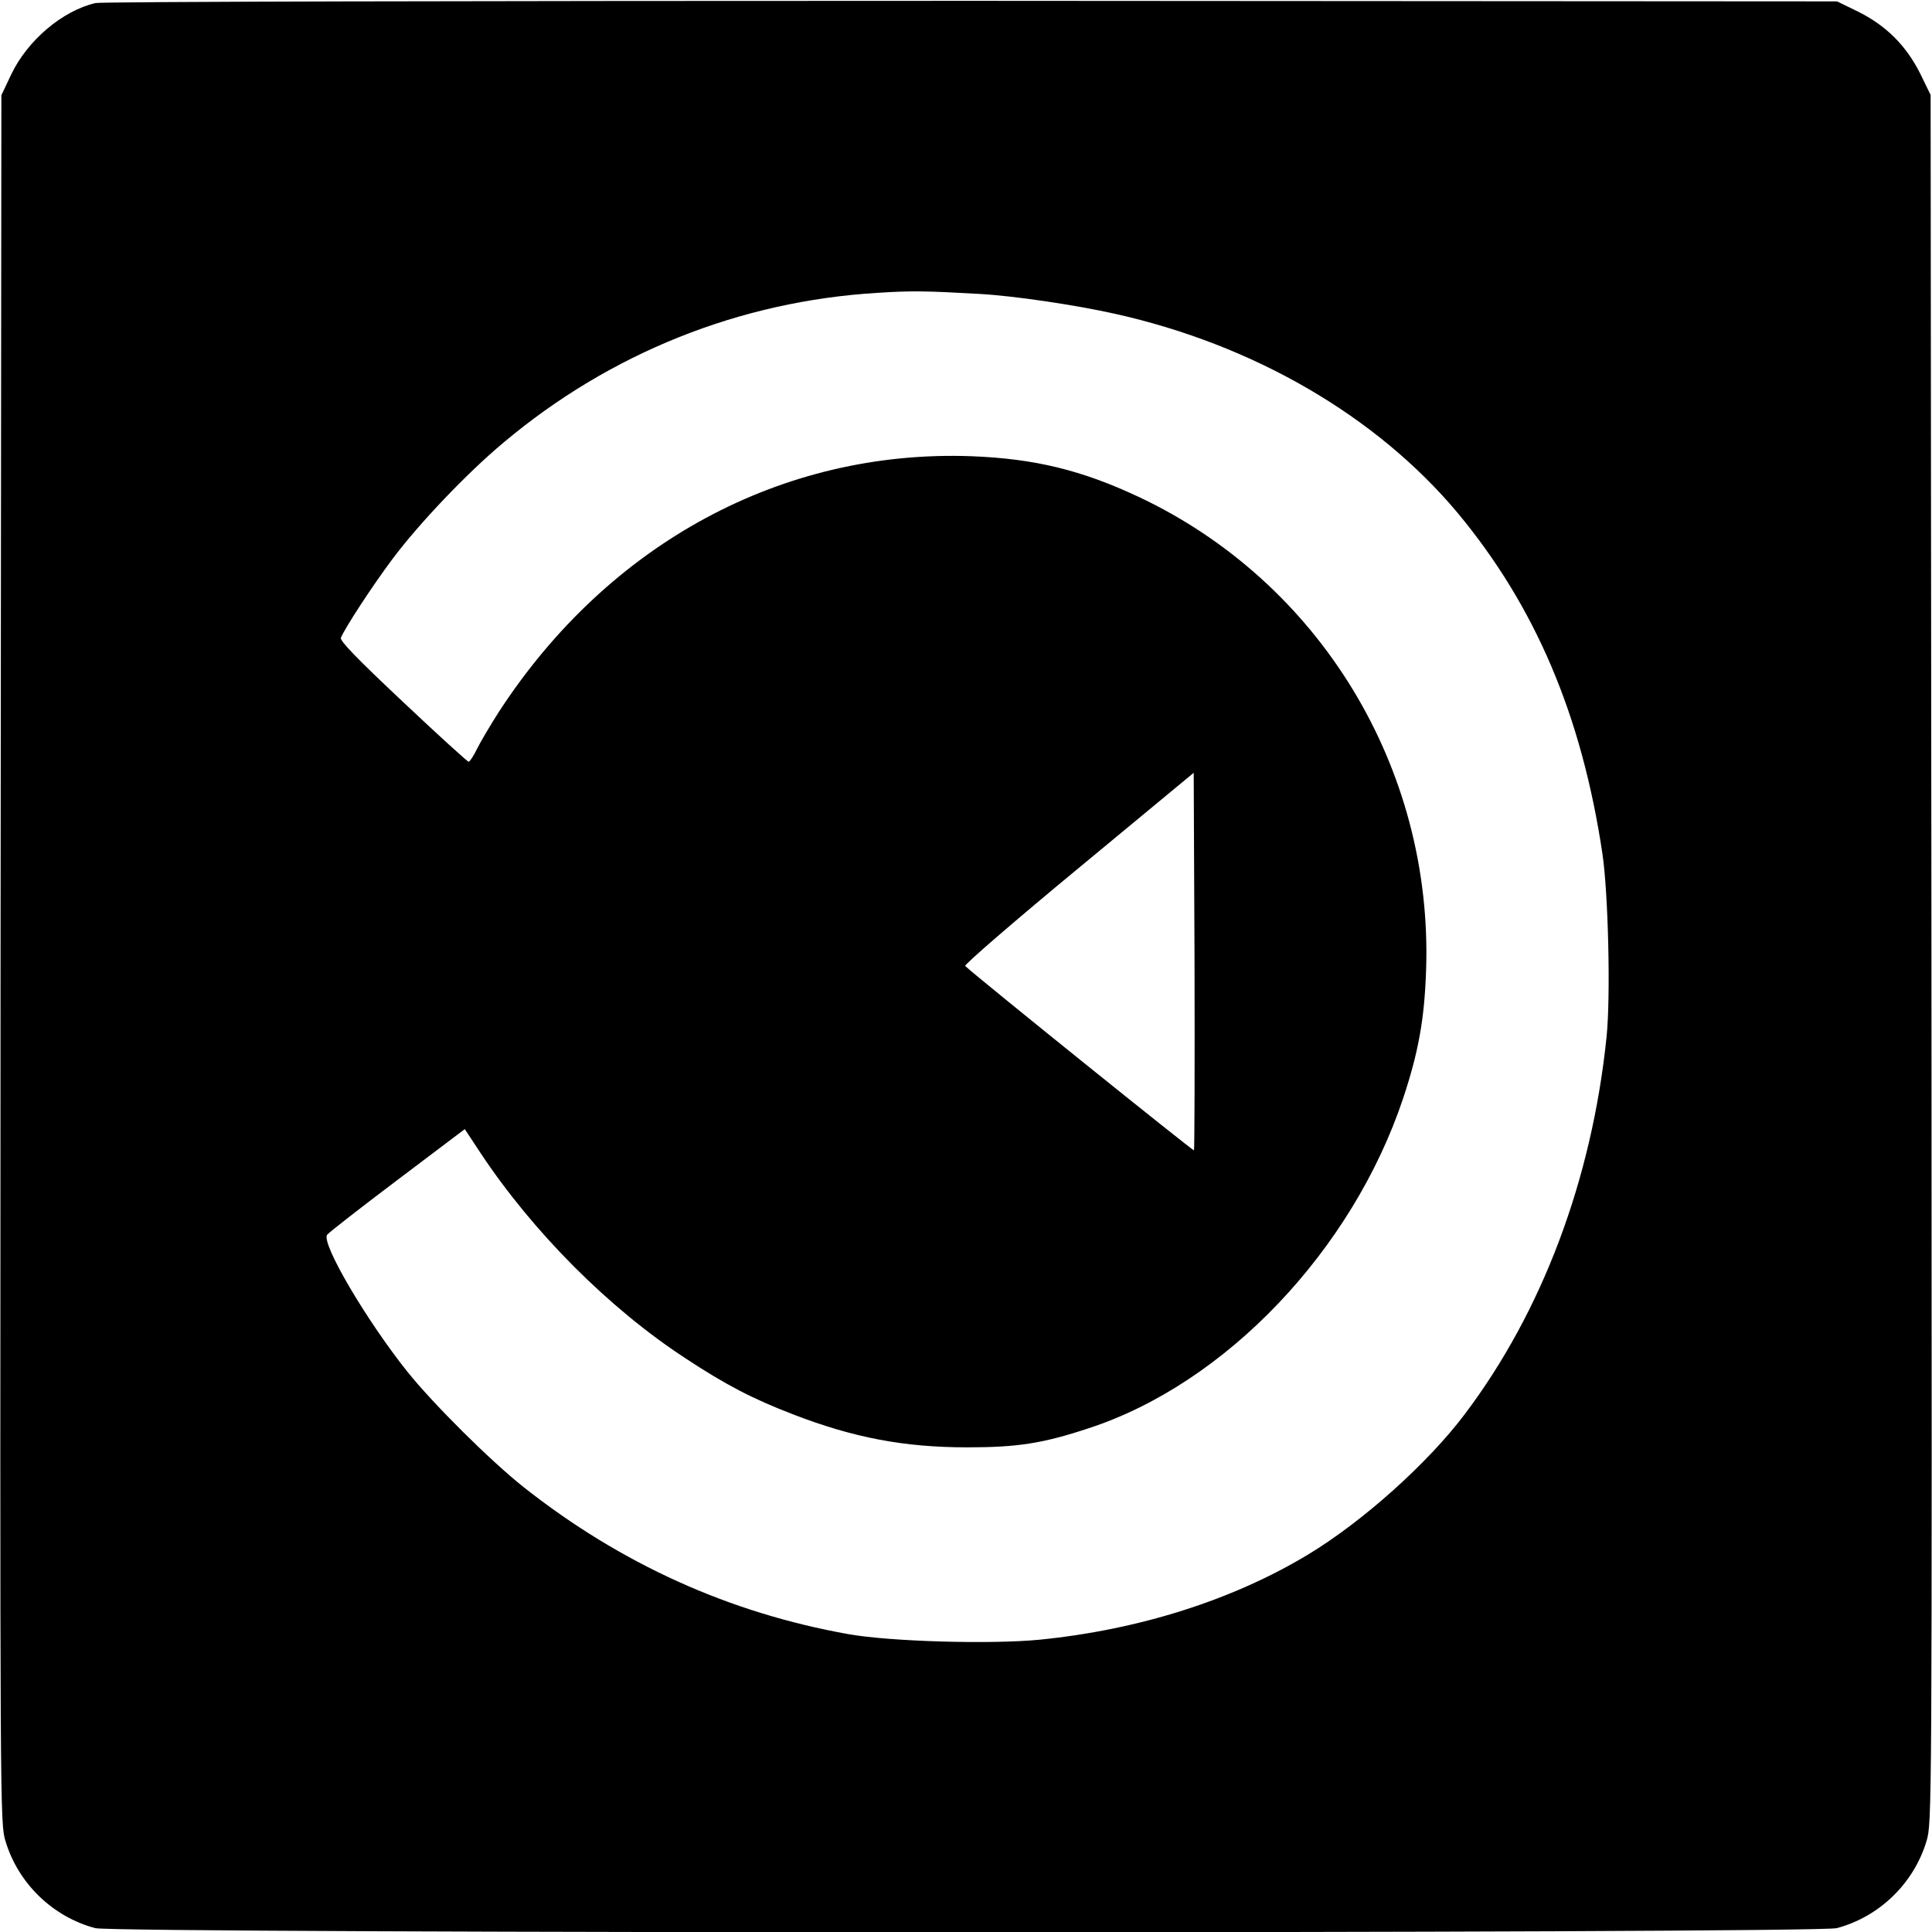 <?xml version="1.0" standalone="no"?>
<!DOCTYPE svg PUBLIC "-//W3C//DTD SVG 20010904//EN"
 "http://www.w3.org/TR/2001/REC-SVG-20010904/DTD/svg10.dtd">
<svg version="1.0" xmlns="http://www.w3.org/2000/svg"
 width="700pt" height="700pt" viewBox="0 0 700 700"
 preserveAspectRatio="xMidYMid meet">
<g transform="translate(0,700) scale(0.1,-0.1)"
fill="#000000" stroke="none">
<path d="M346 6989 c-120 -28 -246 -135 -305 -258 l-36 -76 -3 -3130 c-2
-3107 -2 -3130 18 -3196 46 -153 171 -274 325 -315 74 -20 6236 -20 6310 0
154 41 279 162 325 315 20 66 20 89 18 3197 l-3 3130 -38 78 c-51 101 -122
172 -223 223 l-78 38 -3135 2 c-1869 0 -3152 -3 -3175 -8z m3204 -1054 c125
-7 347 -40 490 -72 503 -112 948 -371 1241 -721 281 -338 450 -733 525 -1236
21 -142 30 -514 15 -662 -53 -517 -233 -996 -514 -1368 -134 -178 -370 -389
-567 -508 -273 -165 -613 -273 -974 -309 -175 -17 -538 -7 -691 20 -433 77
-826 255 -1178 533 -122 97 -327 301 -421 418 -149 187 -312 464 -291 496 6 8
120 97 254 198 l245 185 56 -85 c191 -288 466 -564 743 -745 147 -97 244 -147
389 -203 220 -85 403 -120 633 -120 181 0 273 14 439 69 497 162 956 645 1140
1196 55 166 77 285 83 464 25 732 -385 1406 -1042 1715 -207 97 -376 138 -605
147 -686 25 -1316 -316 -1713 -927 -30 -47 -65 -106 -78 -132 -13 -27 -27 -48
-31 -48 -4 0 -112 98 -238 217 -164 154 -229 221 -225 232 13 33 113 187 188
287 96 128 269 310 402 421 386 324 855 512 1355 542 122 8 176 7 370 -4z
m776 -3103 c-3 -3 -772 616 -829 668 -5 4 180 164 410 354 l418 346 3 -681 c1
-375 0 -684 -2 -687z"/>
</g>
</svg>

